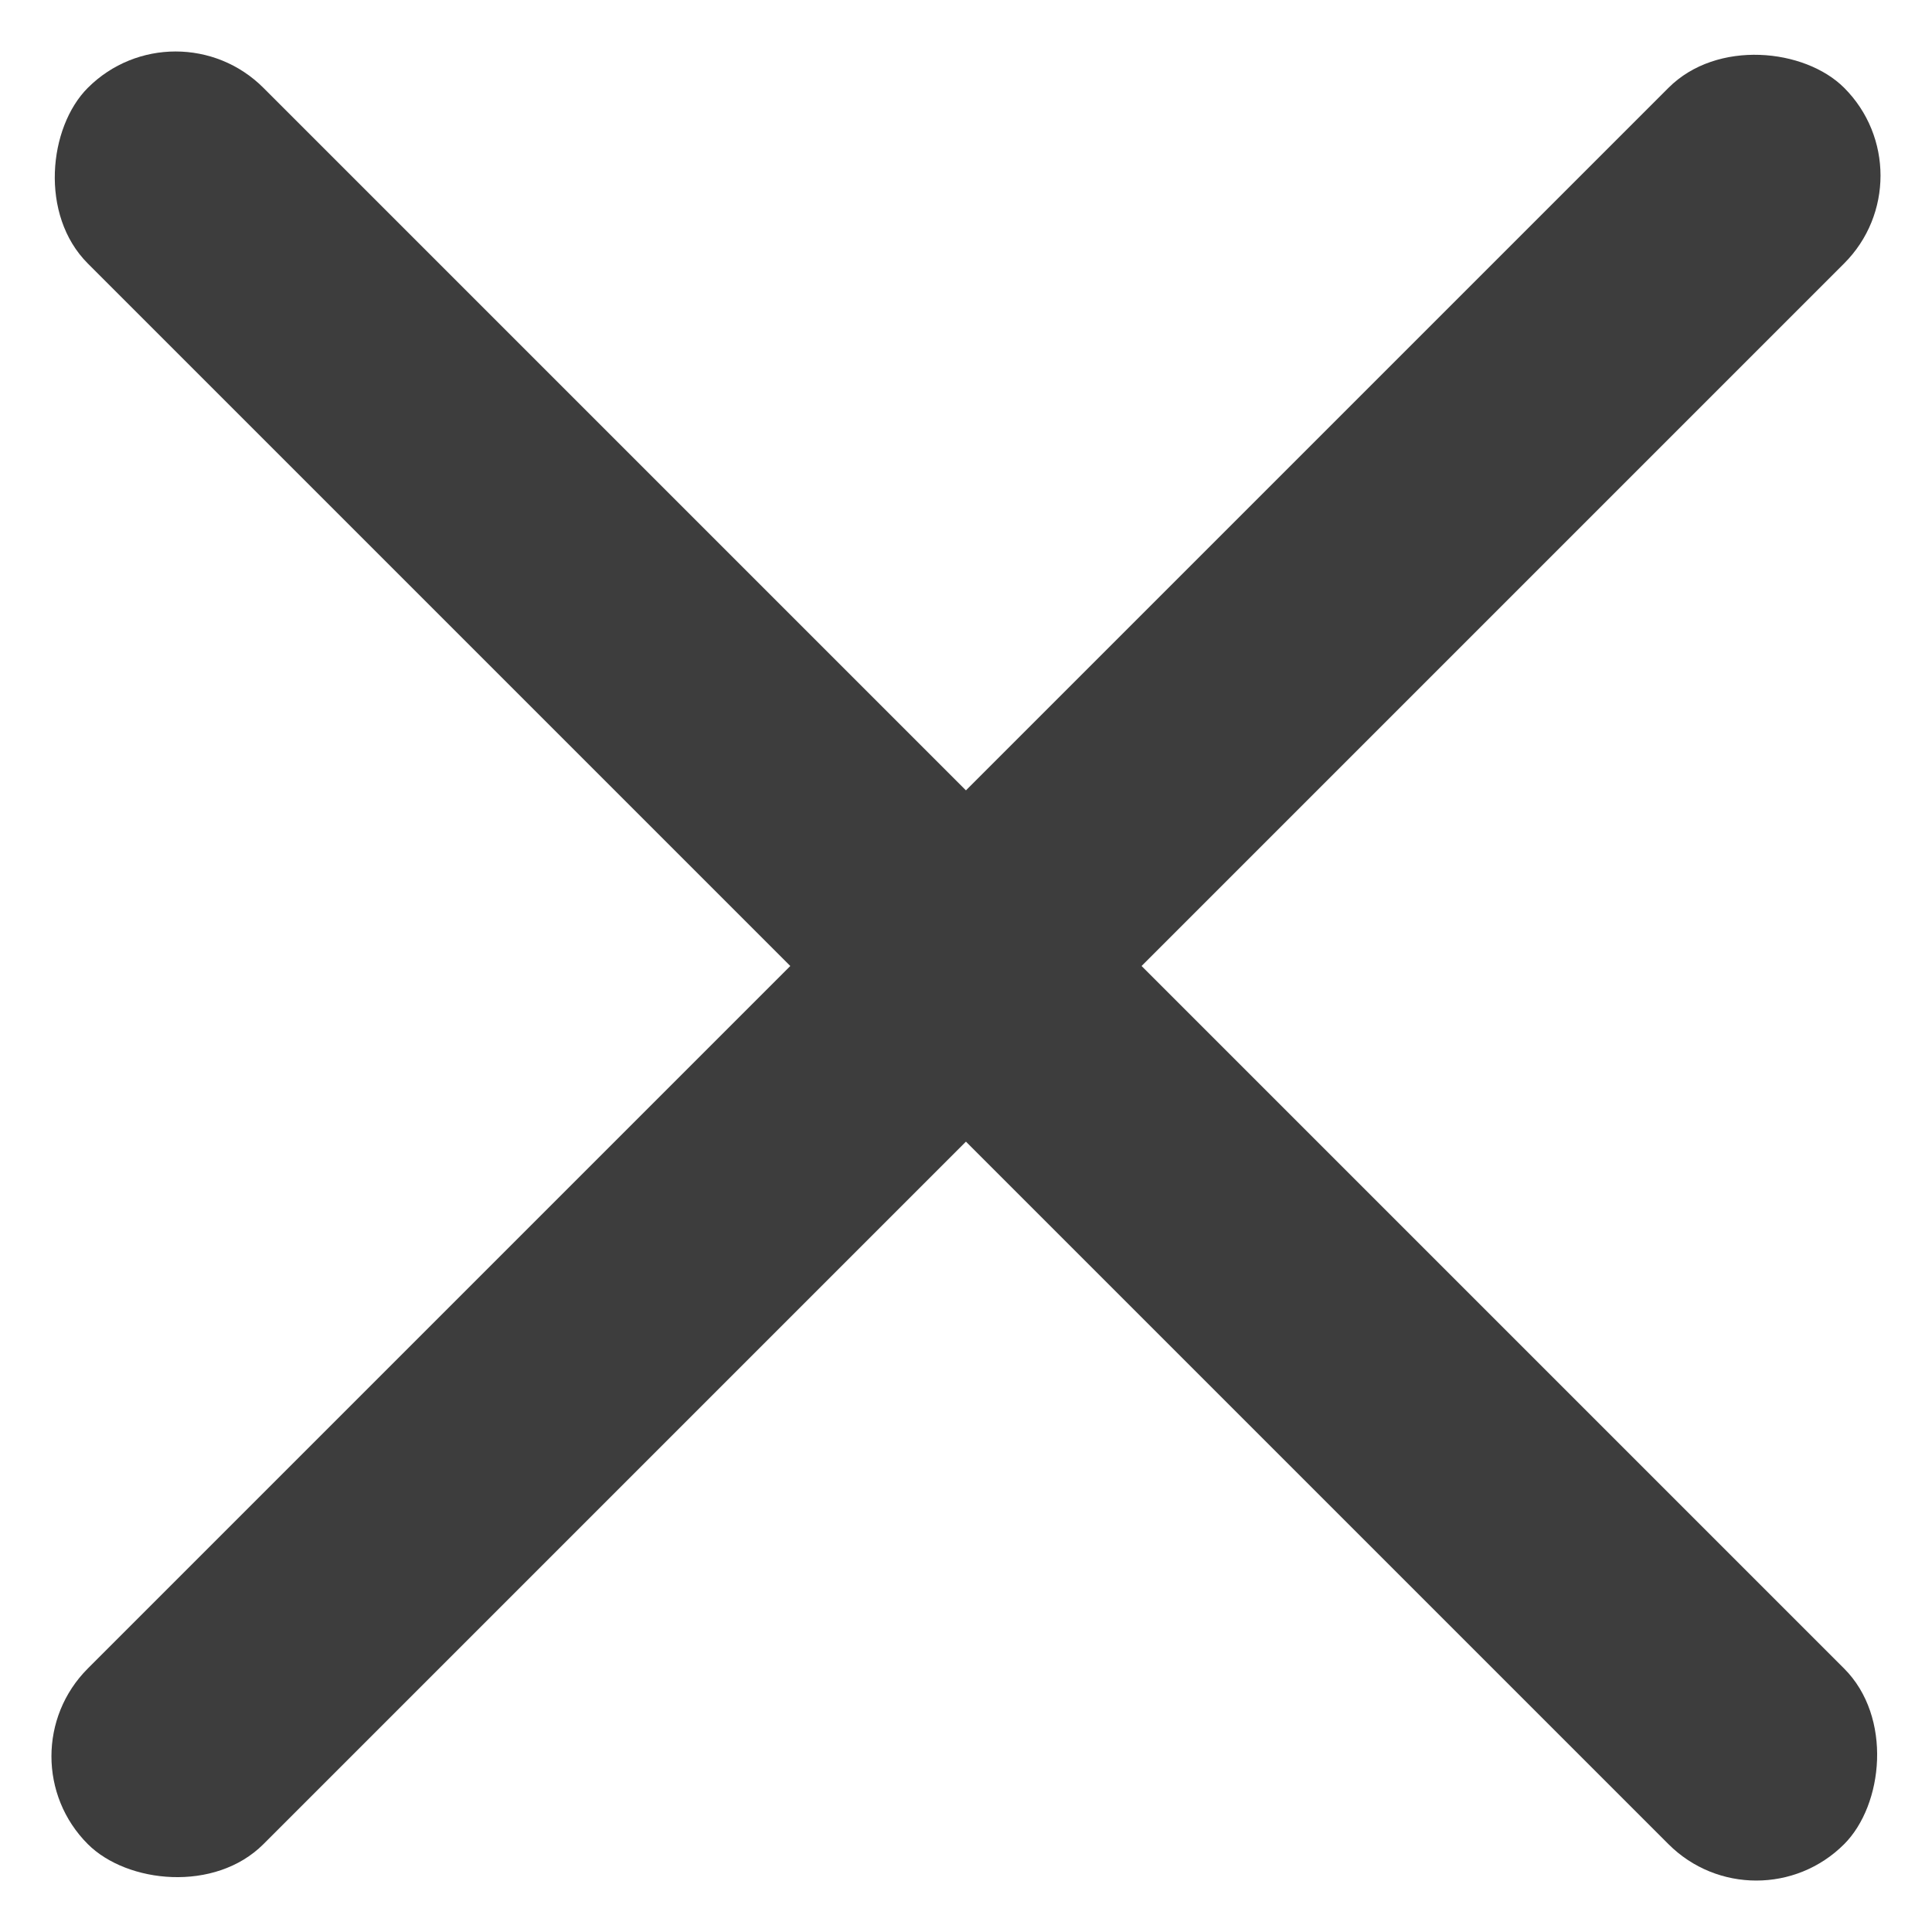 <svg xmlns="http://www.w3.org/2000/svg" width="23.335" height="23.335" viewBox="0 0 23.335 23.335"><defs><style>.a{fill:#3d3d3d;}</style></defs><g transform="translate(-13.333 -90.833)"><rect class="a" width="30" height="3" rx="1.5" transform="translate(13.333 112.046) rotate(-45)"/><rect class="a" width="30" height="3" rx="1.5" transform="translate(34.546 114.168) rotate(-135)"/></g></svg>